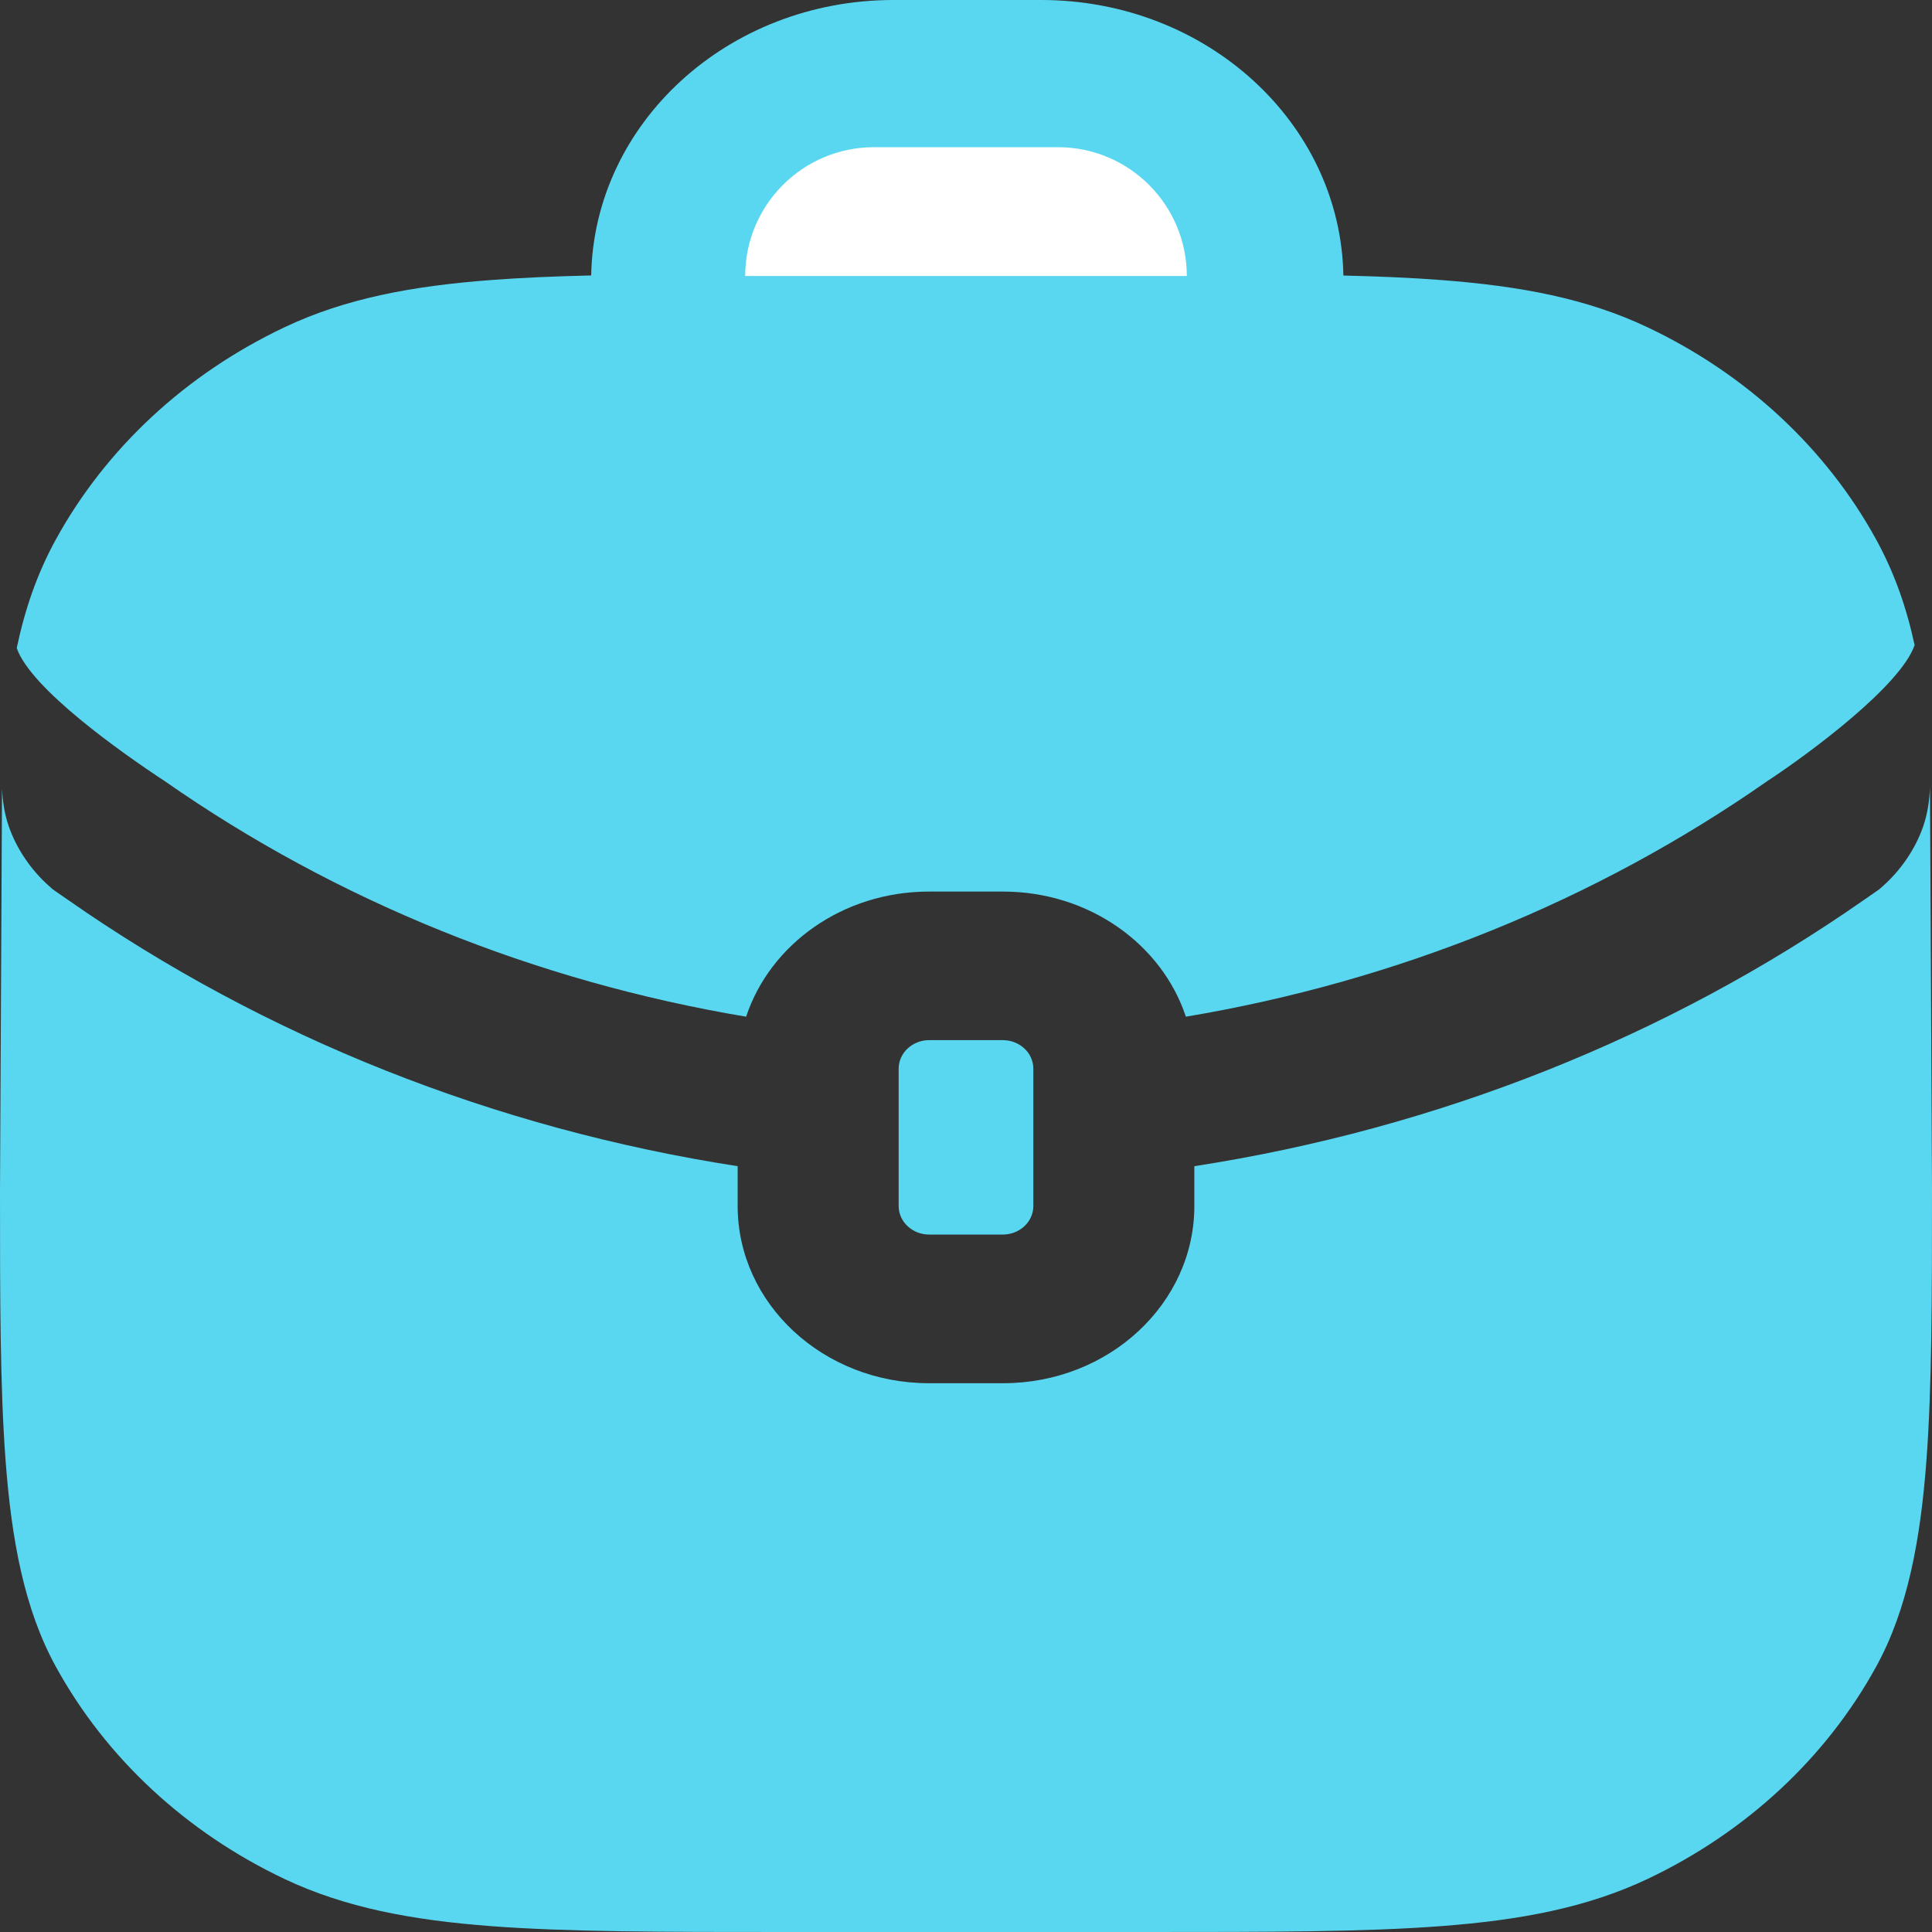 <svg width="21" height="21" viewBox="0 0 21 21" fill="none" xmlns="http://www.w3.org/2000/svg">
<rect x="0" y="0" width="21" height="21" fill="#333333" stroke="none"/>
<path fill-rule="evenodd" clip-rule="evenodd" d="M6.426 2.994C6.456 1.34 7.91 0 9.711 0H11.317C13.118 0 14.573 1.34 14.602 2.995C14.989 3.004 15.342 3.019 15.665 3.044C16.523 3.109 17.247 3.244 17.907 3.557C18.978 4.064 19.849 4.872 20.394 5.866C20.59 6.223 20.722 6.6 20.811 7.012C20.66 7.452 19.679 8.182 19.207 8.492C17.347 9.791 15.183 10.667 12.89 11.051C12.63 10.266 11.841 9.691 10.902 9.691H10.098C9.159 9.691 8.37 10.266 8.11 11.051C5.817 10.667 3.653 9.791 1.793 8.492C1.321 8.182 0.333 7.484 0.182 7.044C0.271 6.62 0.405 6.232 0.606 5.866C1.151 4.872 2.022 4.064 3.093 3.557C3.753 3.244 4.477 3.109 5.335 3.044C5.666 3.019 6.028 3.003 6.426 2.994ZM20.905 8.981C20.82 9.226 20.663 9.458 20.462 9.635L20.426 9.667L20.263 9.78C18.124 11.274 15.626 12.267 12.982 12.676V13.108C12.982 14.168 12.055 15.035 10.902 15.035H10.098C8.945 15.035 8.018 14.168 8.018 13.108V12.676C5.374 12.267 2.876 11.274 0.737 9.78L0.574 9.667L0.538 9.635C0.337 9.458 0.18 9.226 0.095 8.981C0.047 8.842 0.028 8.702 0.022 8.57L2.46813e-05 12.942C-0 14.092 -0 15.072 0.061 15.88C0.125 16.729 0.262 17.488 0.606 18.114C1.151 19.108 2.022 19.916 3.093 20.424C3.753 20.736 4.477 20.871 5.335 20.936C6.175 21 7.217 21 8.533 21H12.467C13.783 21 14.825 21 15.665 20.936C16.523 20.871 17.247 20.736 17.907 20.424C18.978 19.916 19.849 19.108 20.394 18.114C20.738 17.488 20.875 16.729 20.939 15.88C21 15.072 21 14.073 21 12.923L20.978 8.557C20.973 8.693 20.954 8.837 20.905 8.981ZM9.768 11.617C9.768 11.441 9.921 11.306 10.098 11.306H10.902C11.079 11.306 11.232 11.441 11.232 11.617V13.108C11.232 13.284 11.079 13.419 10.902 13.419H10.098C9.921 13.419 9.768 13.284 9.768 13.108V11.617Z" fill="#5AD7F0"/>
<path d="M8.1 3C8.1 2.227 8.727 1.6 9.5 1.6H11.5C12.273 1.6 12.9 2.227 12.9 3H8.1Z" fill="white"/>
</svg>
